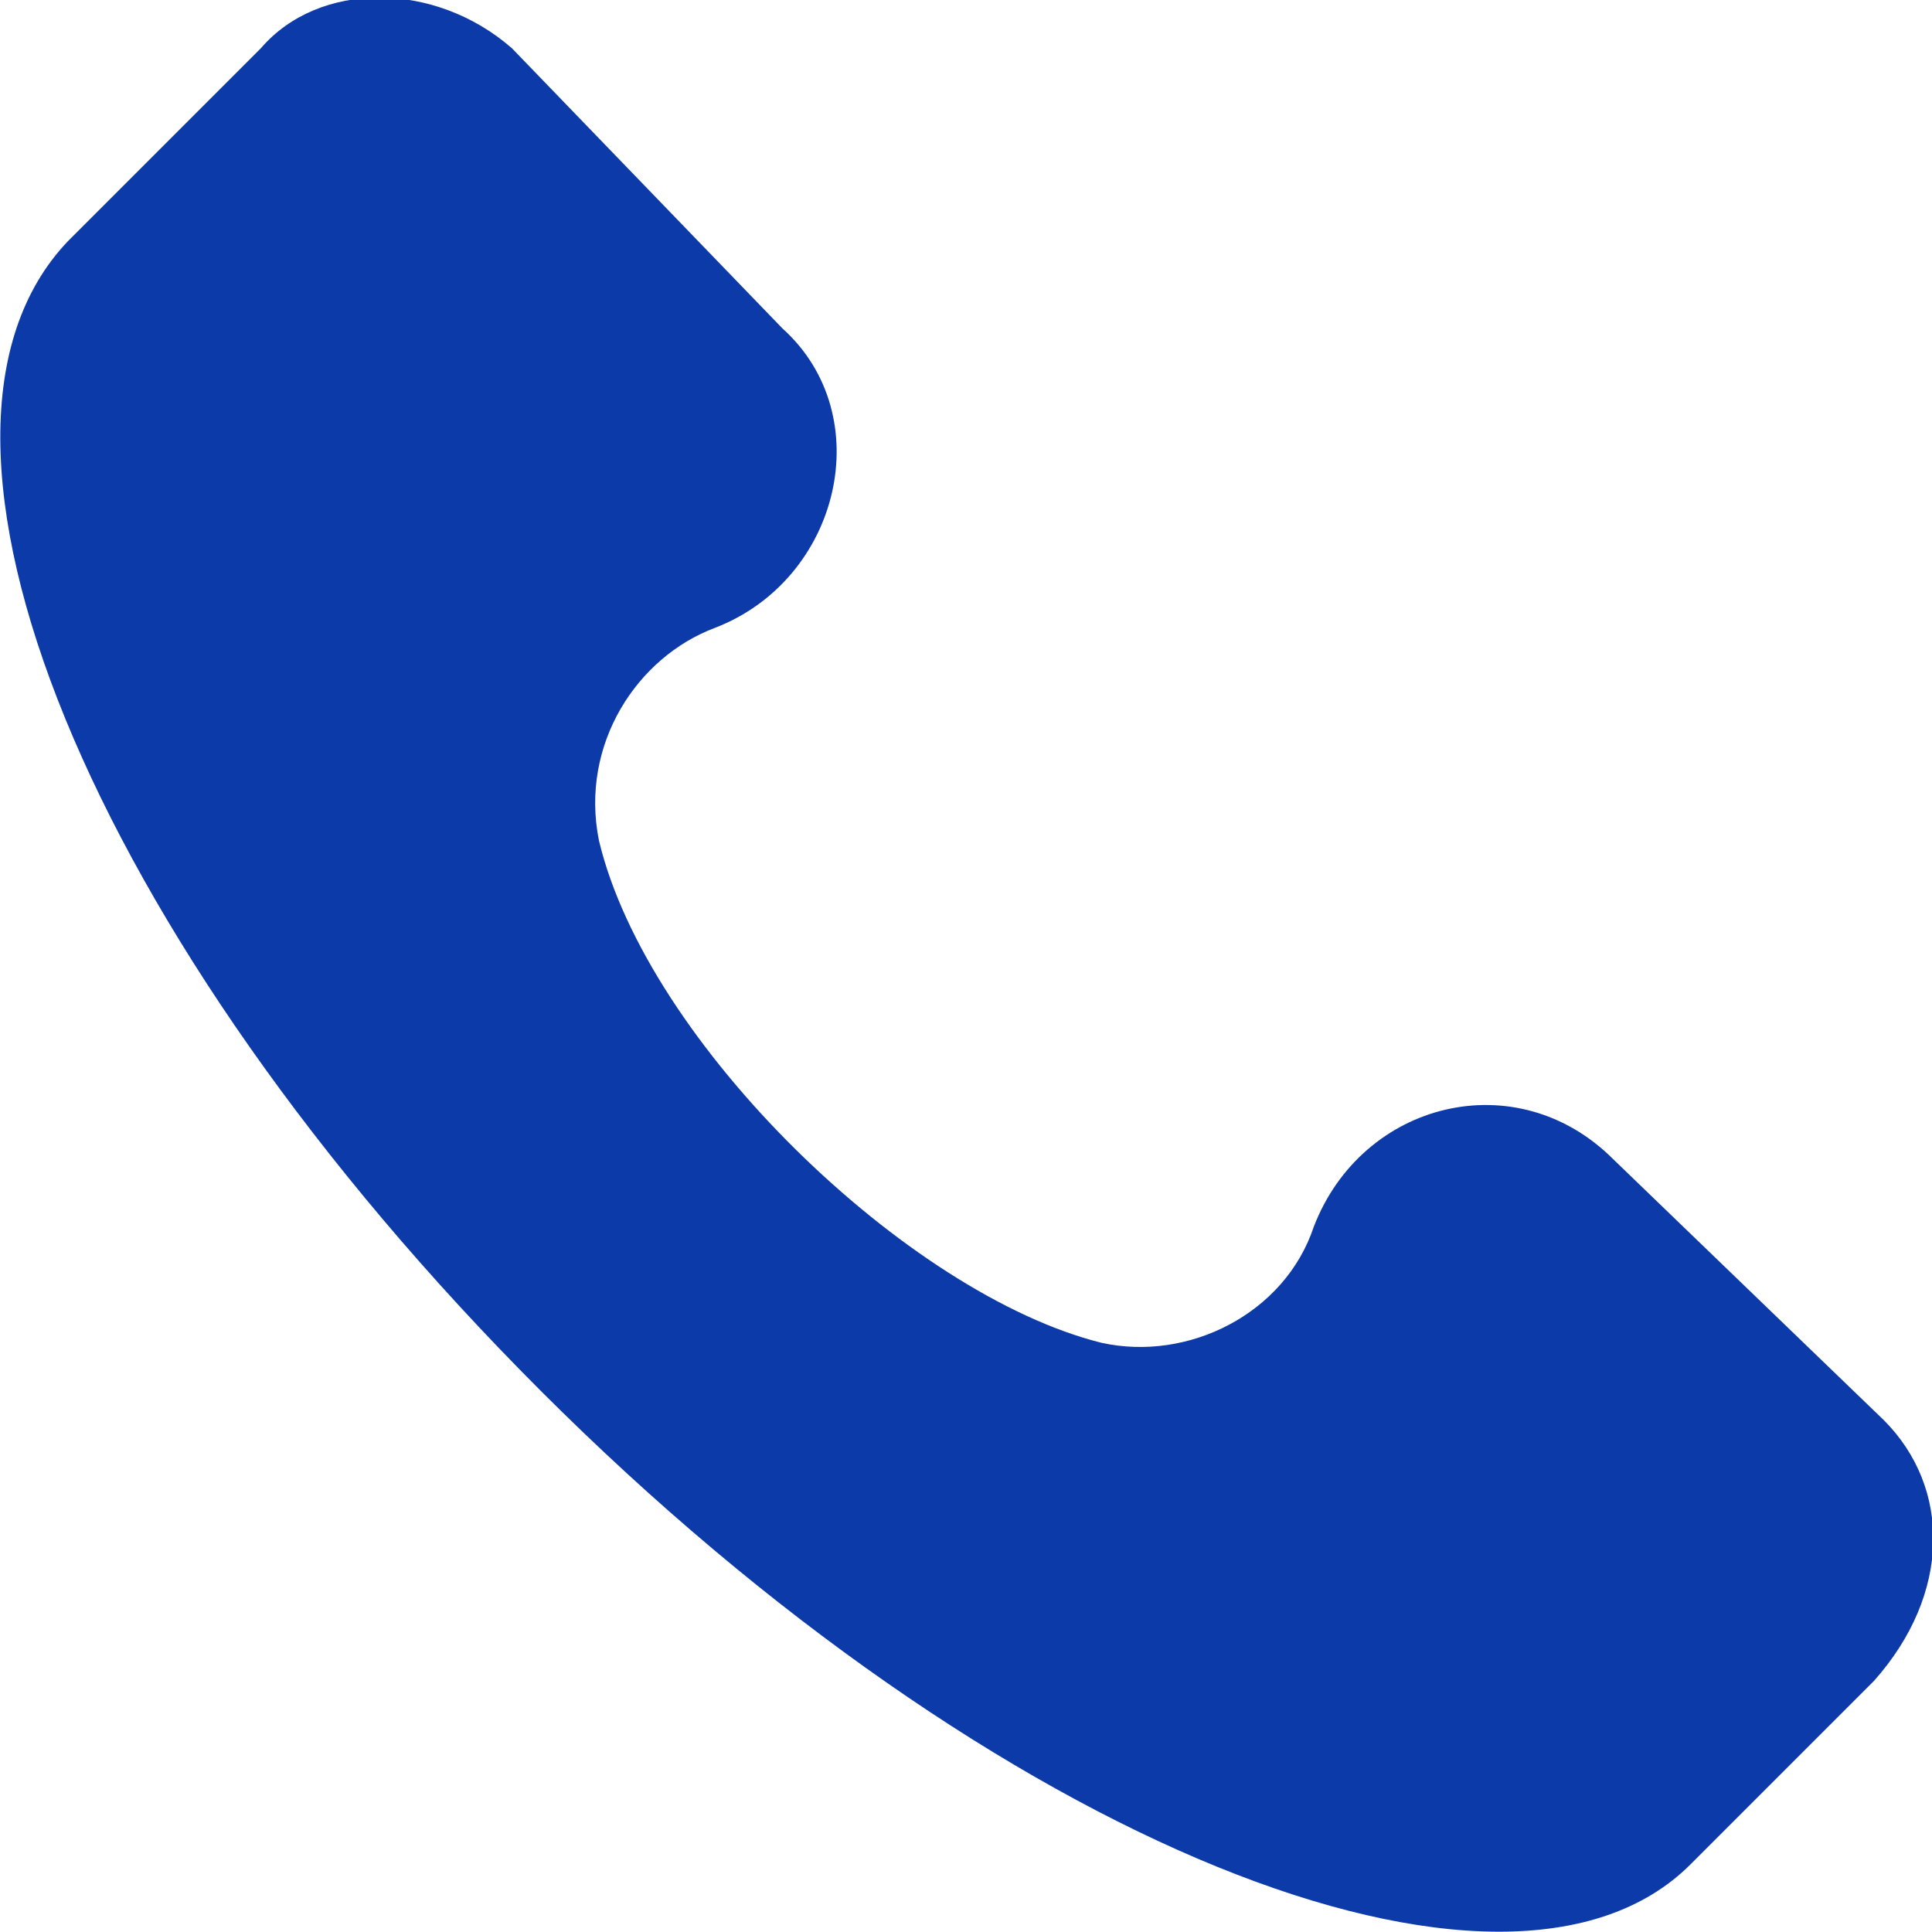 <?xml version="1.0" encoding="utf-8"?>
<!-- Generator: Adobe Illustrator 28.2.0, SVG Export Plug-In . SVG Version: 6.00 Build 0)  -->
<svg version="1.1" id="Layer_1" xmlns="http://www.w3.org/2000/svg" xmlns:xlink="http://www.w3.org/1999/xlink" x="0px" y="0px"
	 viewBox="0 0 20 20" style="enable-background:new 0 0 20 20;" xml:space="preserve">
<style type="text/css">
	.st0{fill:#0C3AA8;}
</style>
<g>
	<g>
		<path class="st0" d="M19.5,14.7l-2.8-2.7c-1-1-2.6-0.6-3.1,0.7c-0.3,0.9-1.3,1.4-2.2,1.2c-2-0.5-4.7-3.1-5.2-5.2
			c-0.2-1,0.4-1.9,1.2-2.2C8.7,6,9.1,4.3,8.1,3.4L5.3,0.5c-0.8-0.7-2-0.7-2.6,0L0.7,2.5c-1.9,2,0.2,7.2,4.9,11.9s10,6.8,11.9,4.9
			l1.9-1.9C20.2,16.5,20.2,15.4,19.5,14.7z"/>
	</g>
</g>
</svg>
